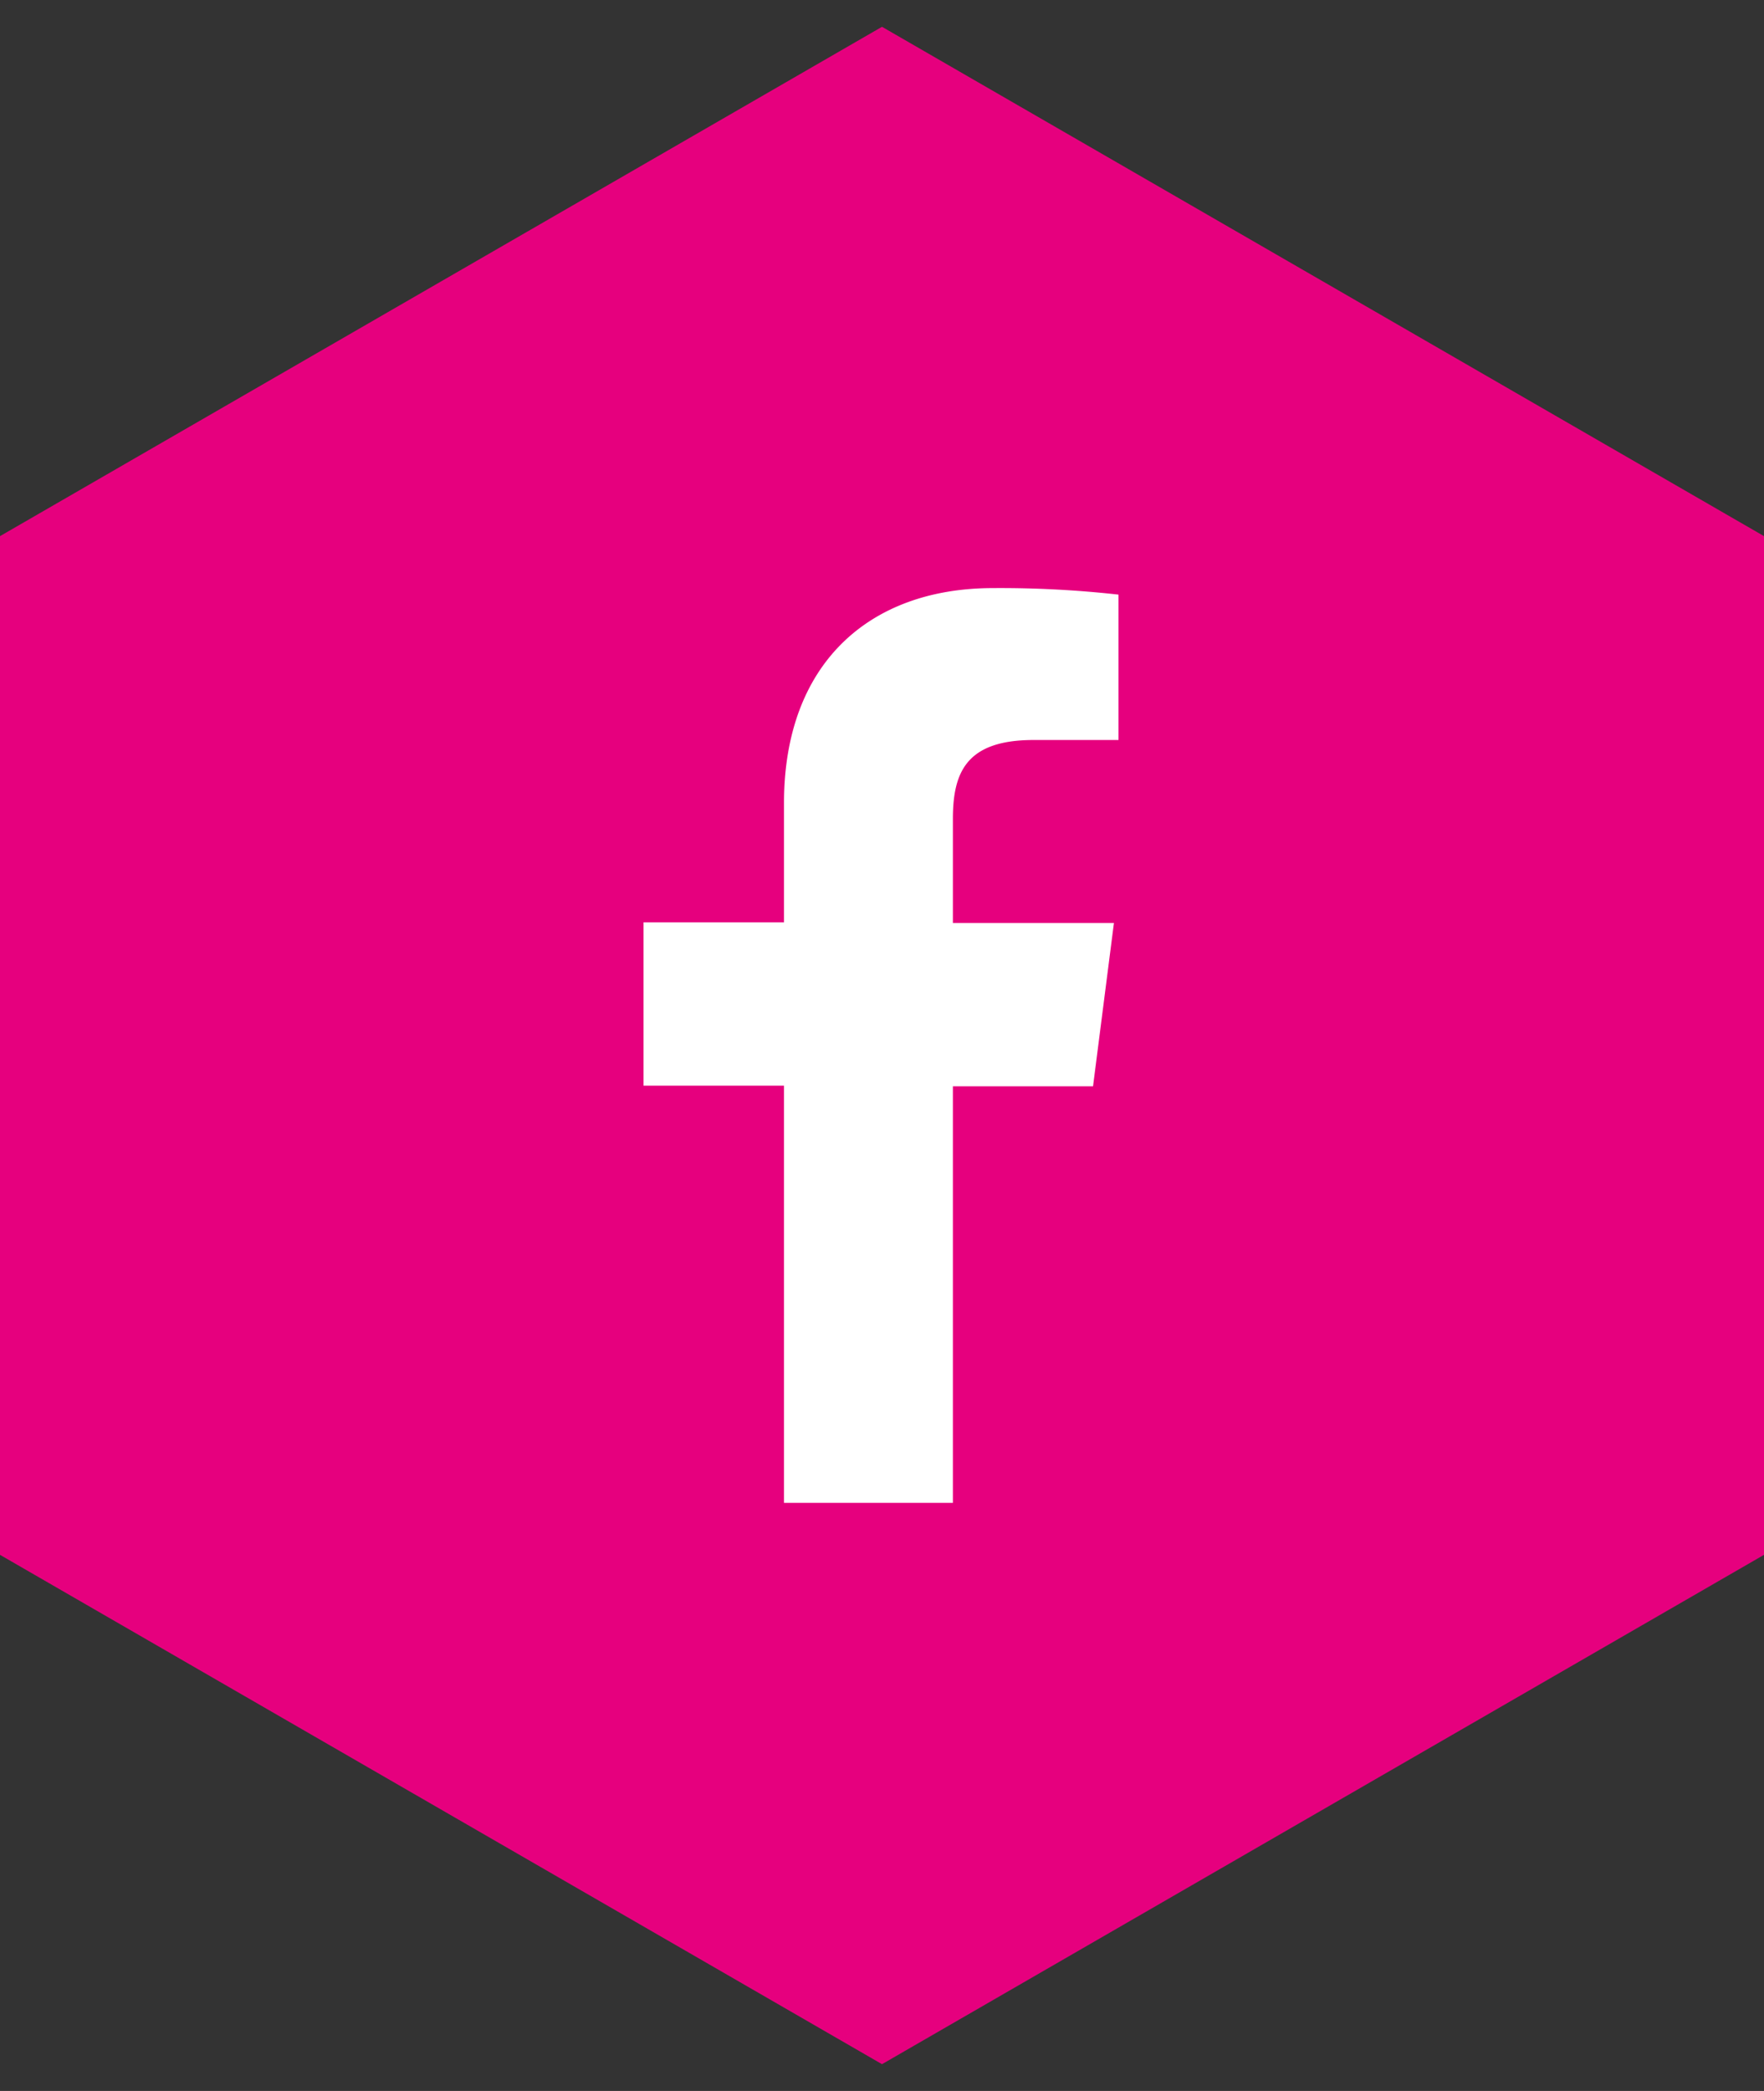 <svg id="Calque_1" data-name="Calque 1" xmlns="http://www.w3.org/2000/svg" viewBox="0 0 54 64"><rect x="0" y="0" width="54" height="64" fill="#333333" stroke="none"/><defs><style>.cls-1{fill:#e6007e;}.cls-2{fill:#fff;}</style></defs><title>social</title><polygon class="cls-1" points="0 16.41 0 47.59 27 63.18 54 47.59 54 16.41 27 0.82 0 16.41"/><path class="cls-2" d="M24,46V33.23h-4.3v-5H24V24.58c0-4.26,2.6-6.58,6.4-6.58a32.63,32.63,0,0,1,3.84.2v4.45H31.64c-2.07,0-2.47,1-2.47,2.42v3.18H34.1l-.64,5H29.17V46Z"/></svg>